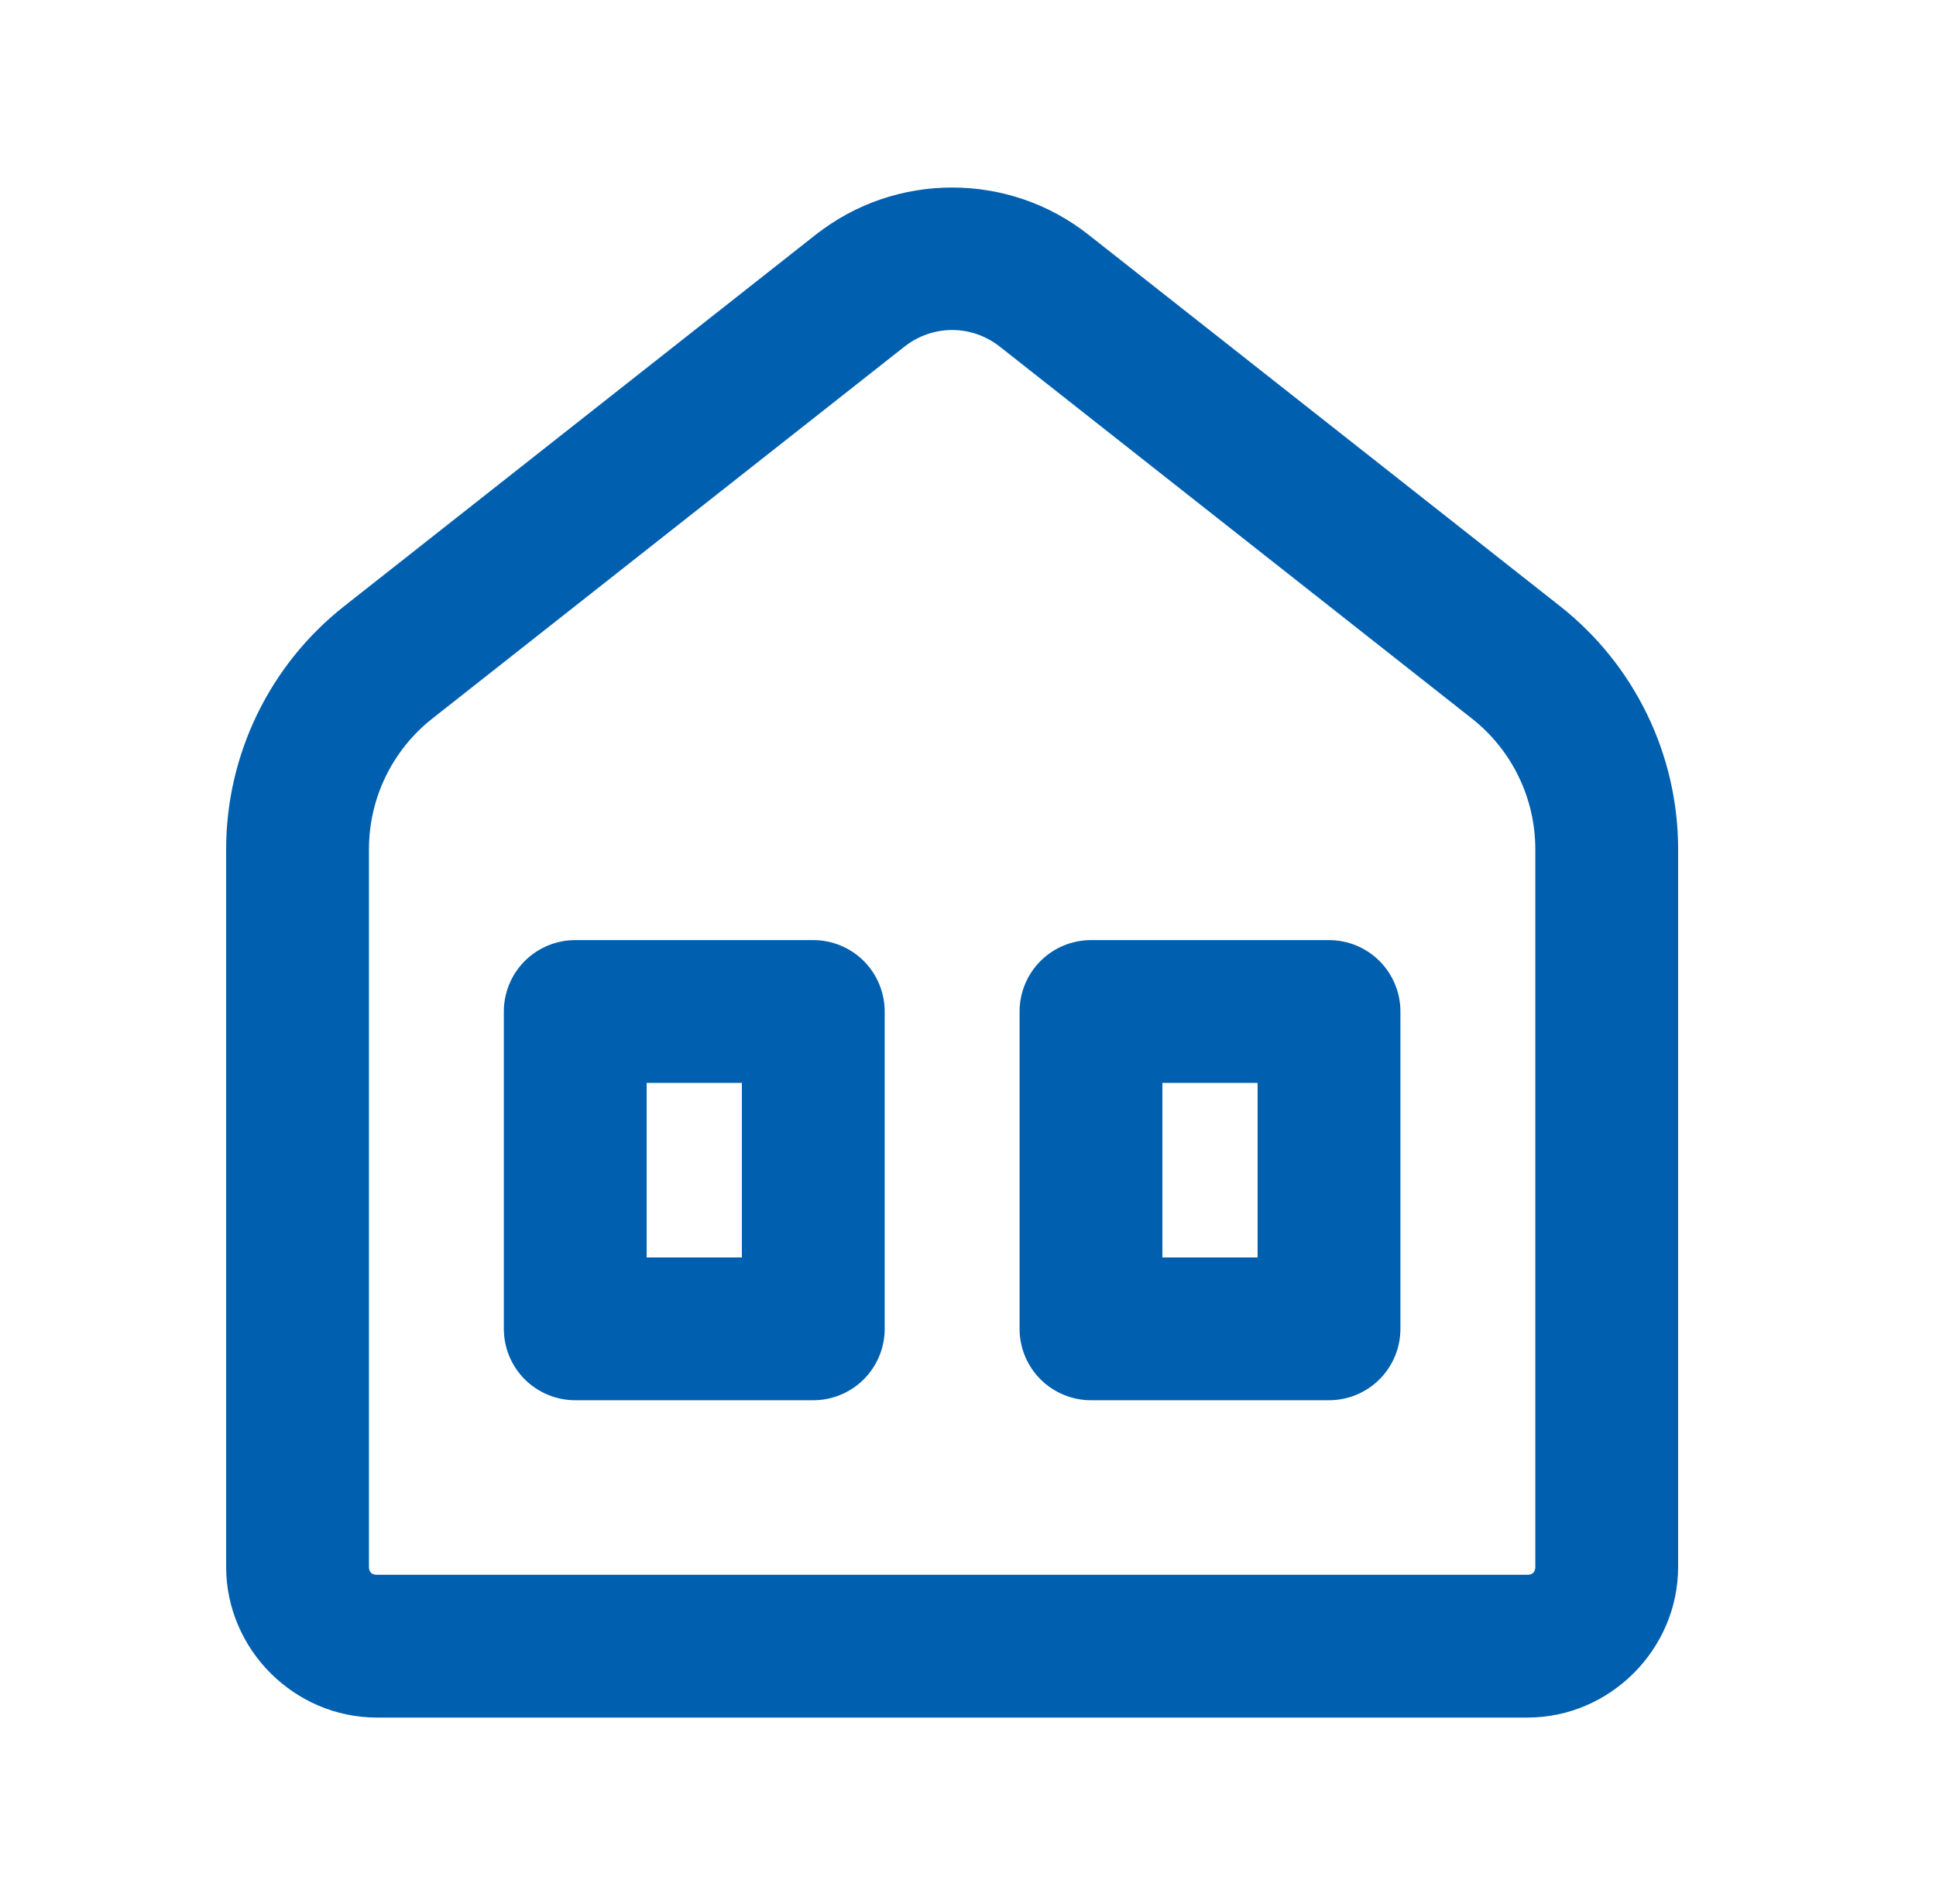 <svg width="61" height="60" viewBox="0 0 61 60" fill="none" xmlns="http://www.w3.org/2000/svg">
<path d="M30 6.284C28.564 6.284 27.129 6.751 25.942 7.686H25.94L11.074 19.399C8.819 21.177 7.5 23.892 7.5 26.763V49.375C7.5 51.769 9.481 53.75 11.875 53.75H48.125C50.519 53.75 52.5 51.769 52.5 49.375V26.763C52.5 23.892 51.181 21.177 48.926 19.399L34.058 7.686C32.871 6.751 31.436 6.284 30 6.284ZM30 10.024C30.612 10.024 31.225 10.228 31.738 10.632L46.606 22.346C47.962 23.414 48.75 25.038 48.75 26.763V49.375C48.75 49.744 48.494 50 48.125 50H11.875C11.506 50 11.25 49.744 11.25 49.375V26.763C11.25 25.038 12.038 23.414 13.394 22.346L28.262 10.632C28.775 10.228 29.388 10.024 30 10.024ZM18.125 30C17.628 30 17.151 30.198 16.799 30.549C16.448 30.901 16.25 31.378 16.25 31.875V41.875C16.25 42.372 16.448 42.849 16.799 43.201C17.151 43.552 17.628 43.75 18.125 43.75H25.625C26.122 43.75 26.599 43.552 26.951 43.201C27.302 42.849 27.5 42.372 27.5 41.875V31.875C27.5 31.378 27.302 30.901 26.951 30.549C26.599 30.198 26.122 30 25.625 30H18.125ZM34.375 30C33.878 30 33.401 30.198 33.049 30.549C32.698 30.901 32.5 31.378 32.5 31.875V41.875C32.5 42.372 32.698 42.849 33.049 43.201C33.401 43.552 33.878 43.75 34.375 43.75H41.875C42.372 43.75 42.849 43.552 43.201 43.201C43.552 42.849 43.75 42.372 43.75 41.875V31.875C43.75 31.378 43.552 30.901 43.201 30.549C42.849 30.198 42.372 30 41.875 30H34.375ZM20 33.75H23.75V40H20V33.75ZM36.25 33.75H40V40H36.25V33.75Z" fill="#0060AF" stroke="#0060AF" stroke-width="0.75"/>
</svg>
